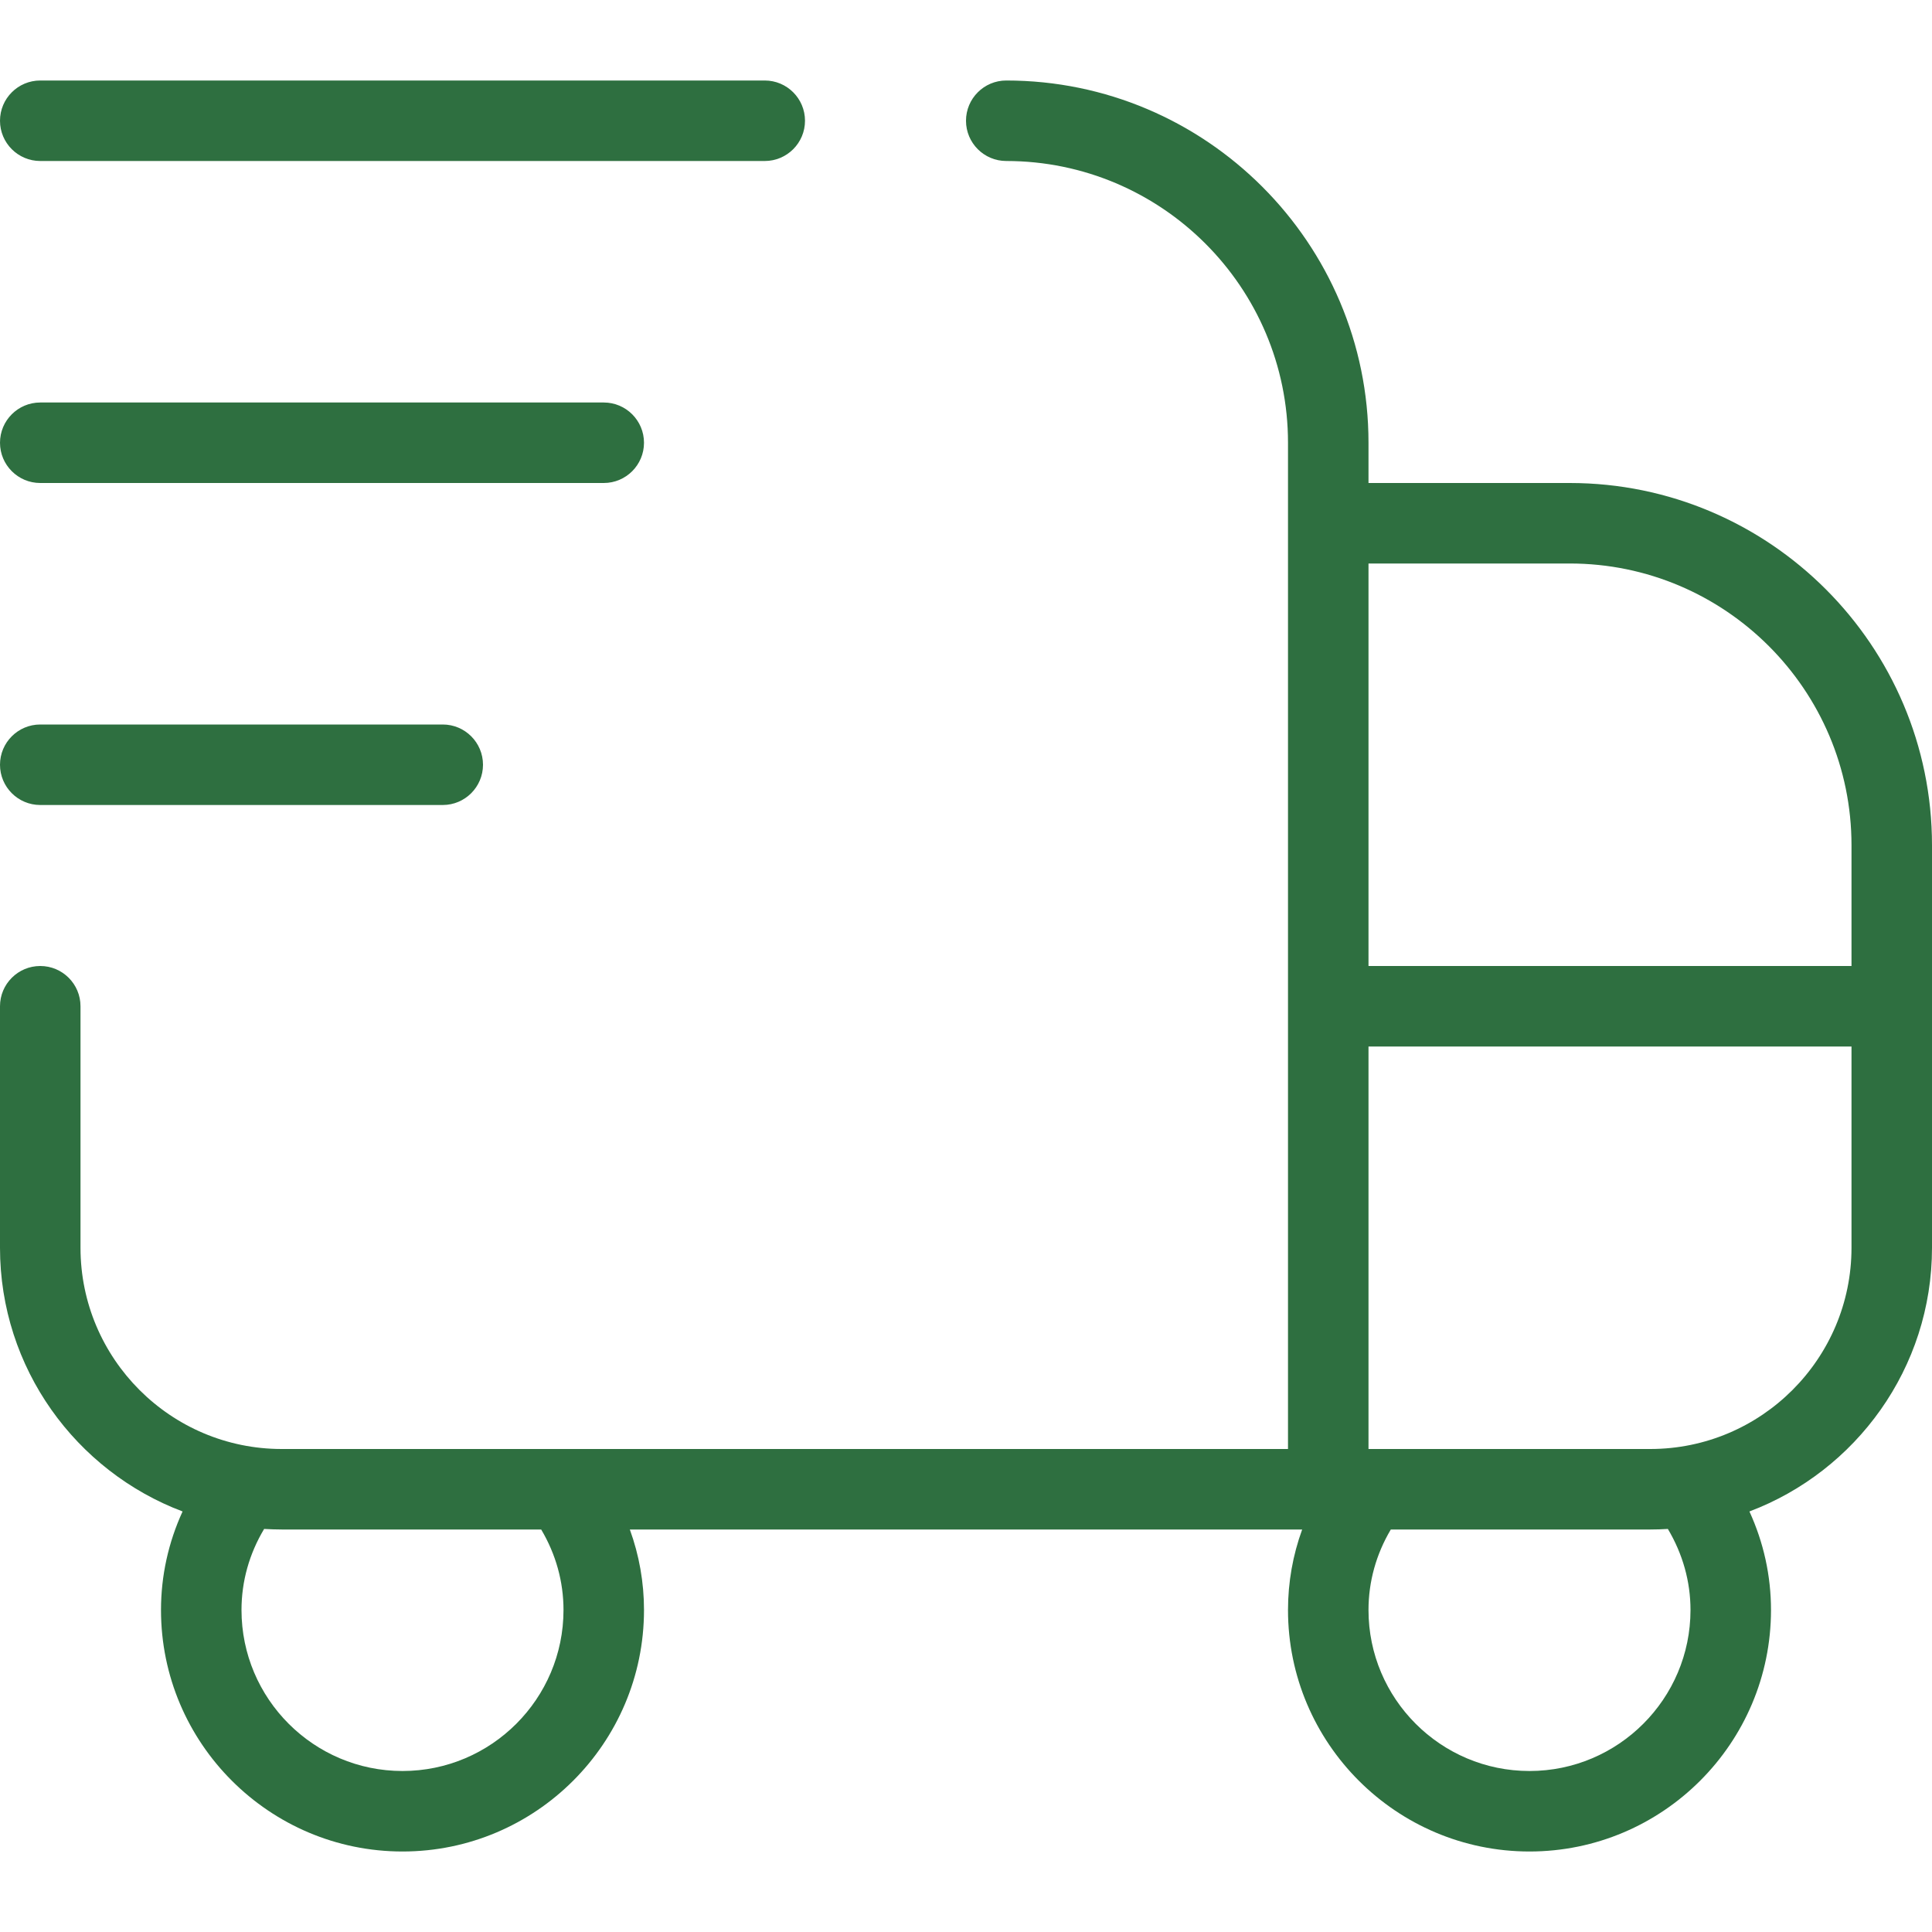 <svg xmlns="http://www.w3.org/2000/svg" fill="none" viewBox="0 0 42 42" height="42" width="42">
<path fill="#2E6F40" d="M0 16.625C0 16.142 0.392 15.75 0.875 15.75H9.625C10.108 15.75 10.5 16.142 10.5 16.625C10.5 17.108 10.108 17.5 9.625 17.5H0.875C0.392 17.5 0 17.108 0 16.625ZM42 18.375V27.125C42 29.743 40.348 31.983 38.031 32.858C38.339 33.53 38.5 34.255 38.5 35C38.5 37.895 36.145 40.25 33.25 40.25C30.355 40.25 28 37.895 28 35C28 34.398 28.105 33.808 28.308 33.25H13.692C13.895 33.808 14 34.398 14 35C14 37.895 11.645 40.25 8.75 40.25C5.856 40.25 3.5 37.895 3.5 35C3.5 34.255 3.661 33.53 3.969 32.858C1.652 31.983 0 29.743 0 27.125V21.875C0 21.392 0.392 21 0.875 21C1.358 21 1.75 21.392 1.75 21.875V27.125C1.75 29.537 3.712 31.5 6.125 31.5H28V9.625C28 6.247 25.253 3.5 21.875 3.5C21.392 3.5 21 3.108 21 2.625C21 2.142 21.392 1.75 21.875 1.75C26.217 1.75 29.75 5.283 29.75 9.625V10.5H34.125C38.467 10.5 42 14.033 42 18.375ZM29.75 12.25V21H40.25V18.375C40.25 14.998 37.502 12.25 34.125 12.25H29.75ZM11.765 33.25H6.125C5.997 33.25 5.87 33.245 5.742 33.238C5.418 33.779 5.25 34.379 5.25 35C5.25 36.93 6.82 38.5 8.75 38.5C10.68 38.5 12.25 36.93 12.25 35C12.25 34.384 12.084 33.787 11.765 33.25ZM36.258 33.238C36.132 33.246 36.005 33.25 35.875 33.25H30.235C29.916 33.787 29.75 34.384 29.75 35C29.75 36.93 31.32 38.5 33.25 38.5C35.18 38.5 36.75 36.93 36.75 35C36.75 34.379 36.58 33.779 36.258 33.238ZM40.25 27.125V22.75H29.75V31.5H35.875C38.288 31.5 40.25 29.537 40.25 27.125ZM0.875 3.5H16.625C17.108 3.5 17.5 3.108 17.5 2.625C17.5 2.142 17.108 1.75 16.625 1.75H0.875C0.392 1.75 0 2.142 0 2.625C0 3.108 0.392 3.5 0.875 3.5ZM0.875 10.5H13.125C13.608 10.5 14 10.108 14 9.625C14 9.142 13.608 8.75 13.125 8.75H0.875C0.392 8.75 0 9.142 0 9.625C0 10.108 0.392 10.5 0.875 10.5Z"></path>
</svg>
